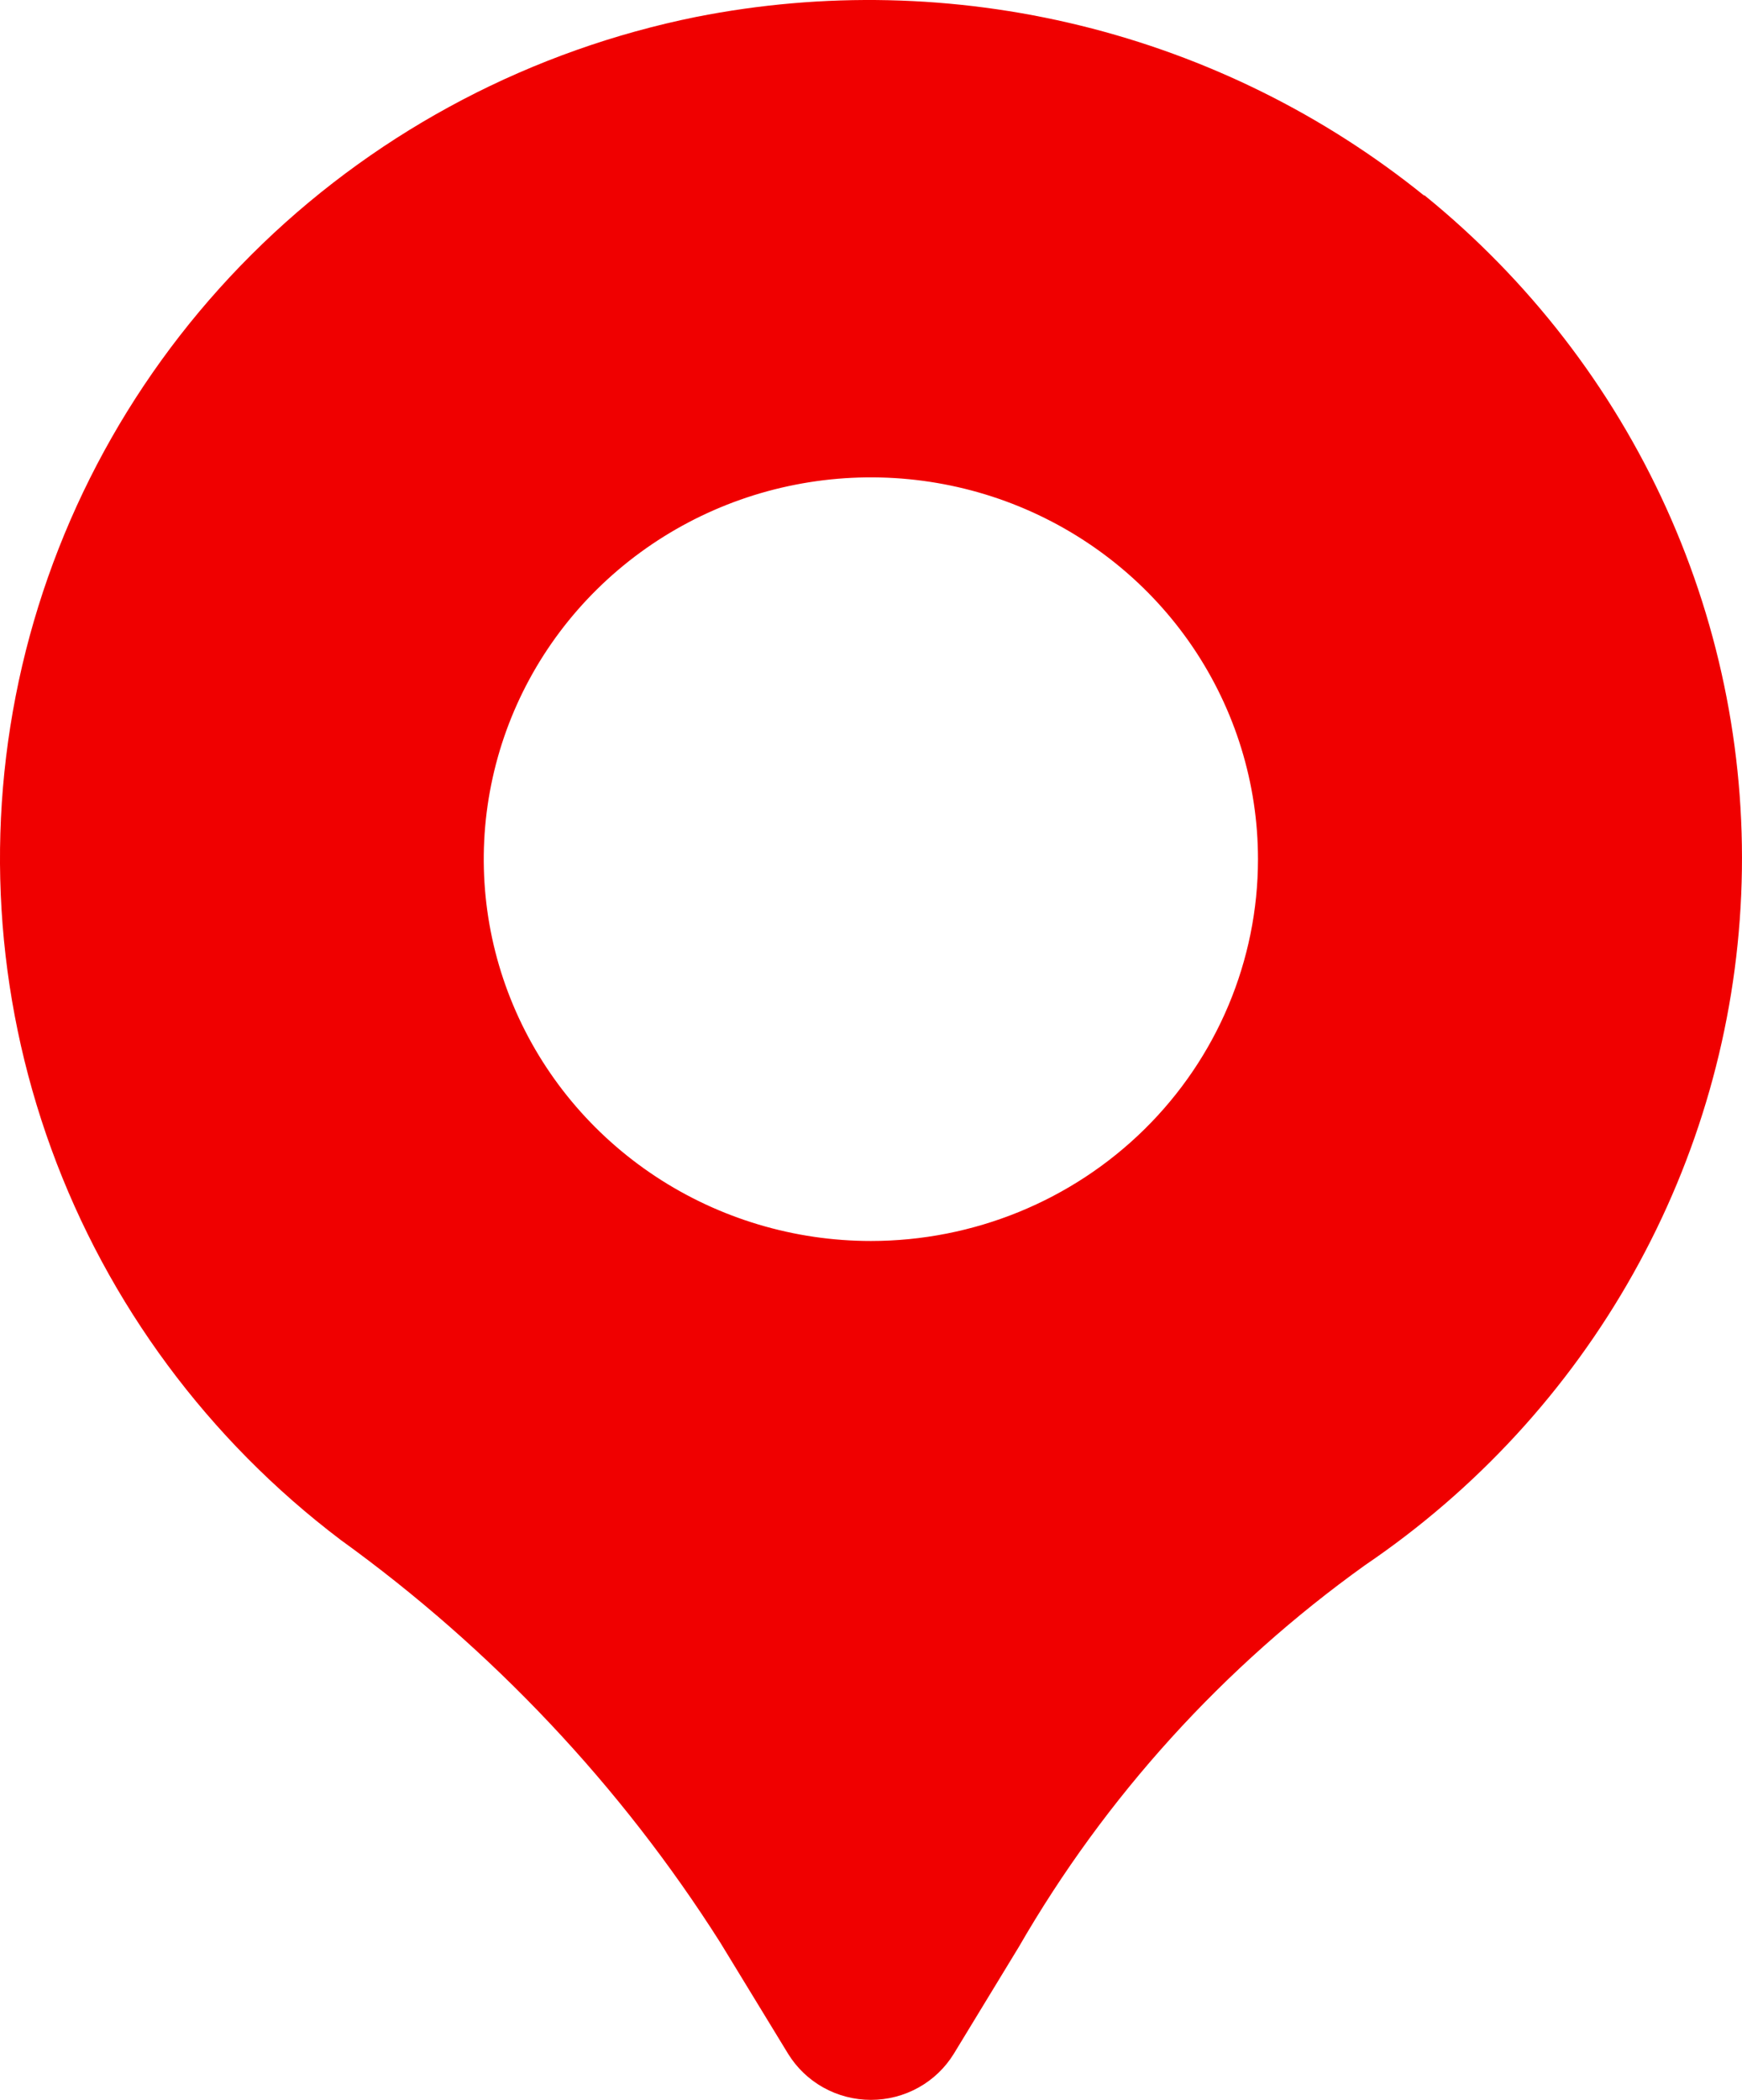 <svg width="39" height="47" viewBox="0 0 39 47" fill="rgb(240, 0, 0)" xmlns="http://www.w3.org/2000/svg" style="color: rgb(0, 0, 0);">
          <path d="M31.886 4.38C29.638 2.565 27.01 1.265 24.191 0.573C21.372 -0.119 18.432 -0.185 15.584 0.379C11.921 1.119 8.552 2.882 5.877 5.457C3.202 8.032 1.335 11.311 0.496 14.903C-0.342 18.496 -0.115 22.25 1.15 25.719C2.414 29.188 4.664 32.225 7.63 34.469C11.016 36.913 13.899 39.97 16.125 43.478L17.642 45.965C17.835 46.28 18.107 46.542 18.432 46.723C18.758 46.905 19.125 47 19.499 47C19.873 47 20.24 46.905 20.566 46.723C20.891 46.542 21.163 46.28 21.356 45.965L22.81 43.576C24.748 40.216 27.391 37.303 30.562 35.031C33.049 33.344 35.104 31.11 36.565 28.506C38.026 25.902 38.854 22.999 38.982 20.026C39.111 17.053 38.537 14.091 37.306 11.374C36.075 8.657 34.22 6.259 31.888 4.369L31.886 4.38ZM19.497 27.776C17.783 27.776 16.107 27.274 14.682 26.335C13.257 25.396 12.146 24.062 11.49 22.5C10.834 20.939 10.662 19.221 10.997 17.563C11.331 15.905 12.156 14.383 13.368 13.188C14.581 11.992 16.125 11.178 17.806 10.849C19.487 10.519 21.23 10.688 22.814 11.335C24.397 11.982 25.751 13.077 26.703 14.482C27.655 15.888 28.164 17.54 28.164 19.23C28.164 21.496 27.251 23.67 25.625 25.273C24 26.875 21.796 27.776 19.497 27.776Z"></path>
        </svg>